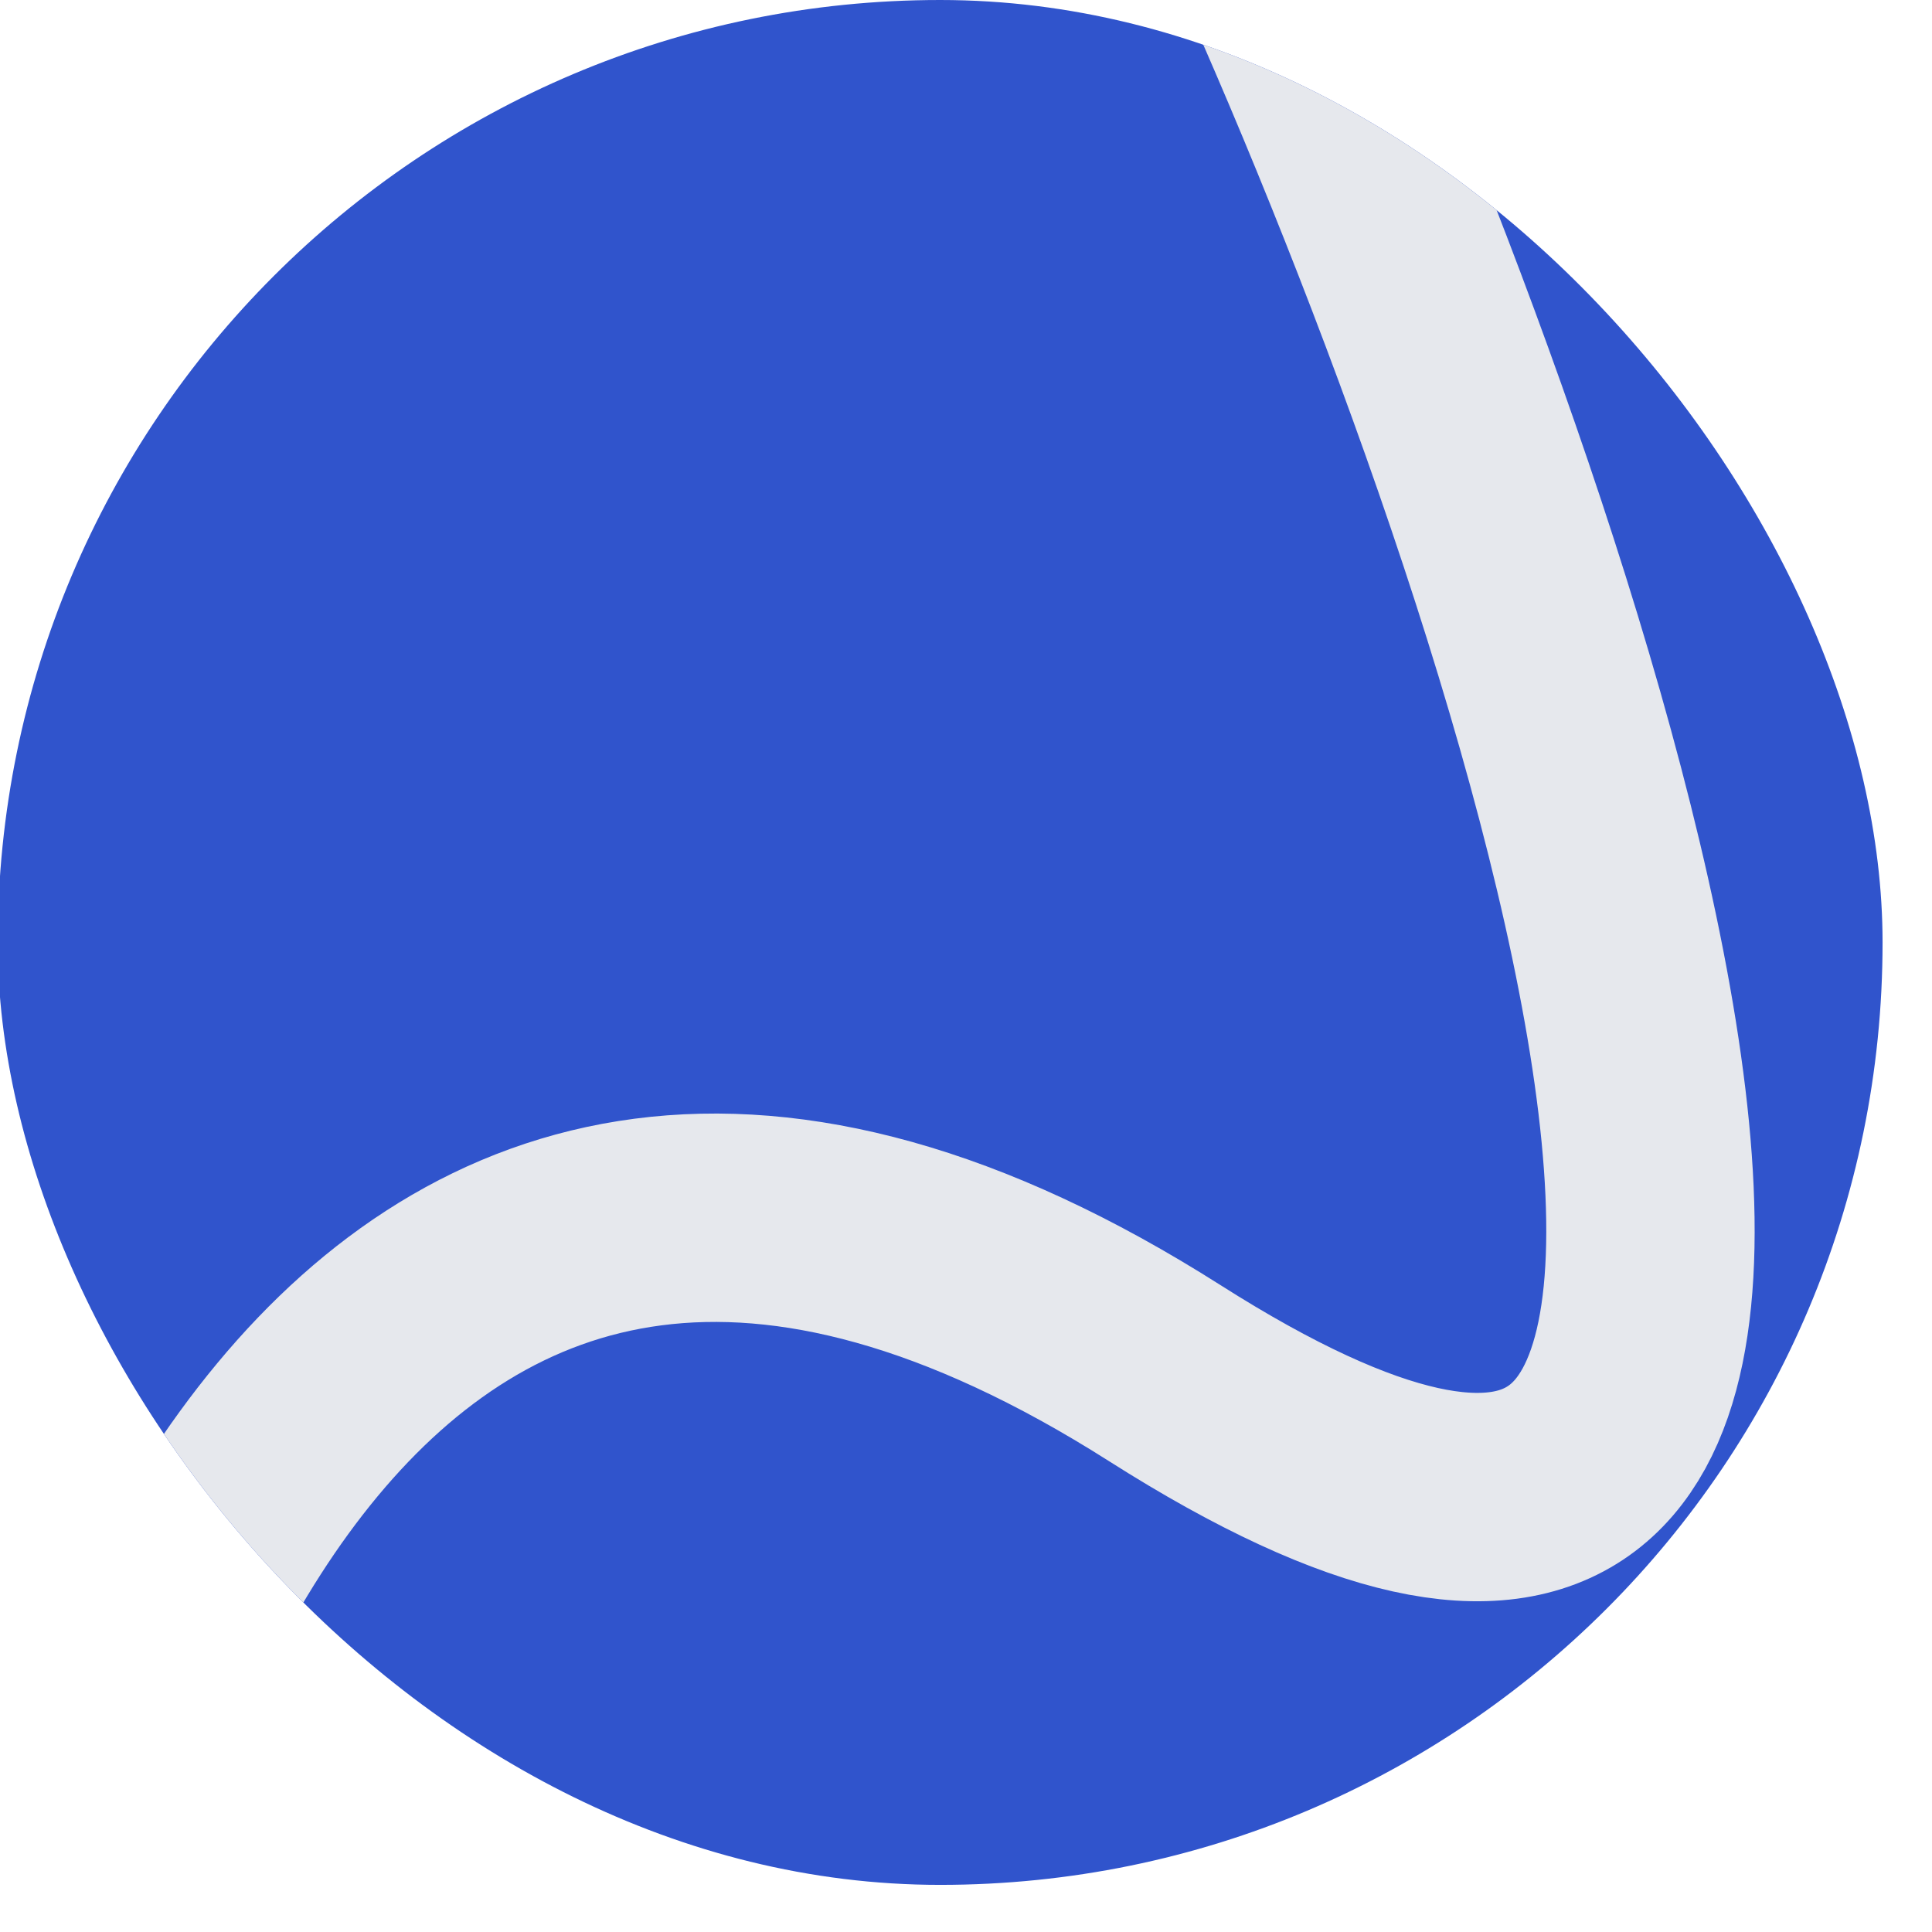 <svg width="41" height="41" viewBox="0 0 41 41" fill="none" xmlns="http://www.w3.org/2000/svg">
    <g clip-path="url(#clip0_189_8036)">
        <g clip-path="url(#clip1_189_8036)">
            <rect x="-0.049" width="40" height="40" rx="20" fill="#3054CC" />
            <path
                d="M0 47.833C1.072 37.047 7.517 18.209 24.721 29.142C41.925 40.075 33.765 14.27 27.534 0"
                stroke="#E6E8ED" stroke-width="4.422" />
        </g>
    </g>
    <defs>
        <clipPath id="clip0_189_8036">
            <rect width="41" height="41" fill="white" />
        </clipPath>
        <clipPath id="clip1_189_8036">
            <rect x="-0.049" width="40" height="40" rx="20" fill="white" />
        </clipPath>
    </defs>
</svg>